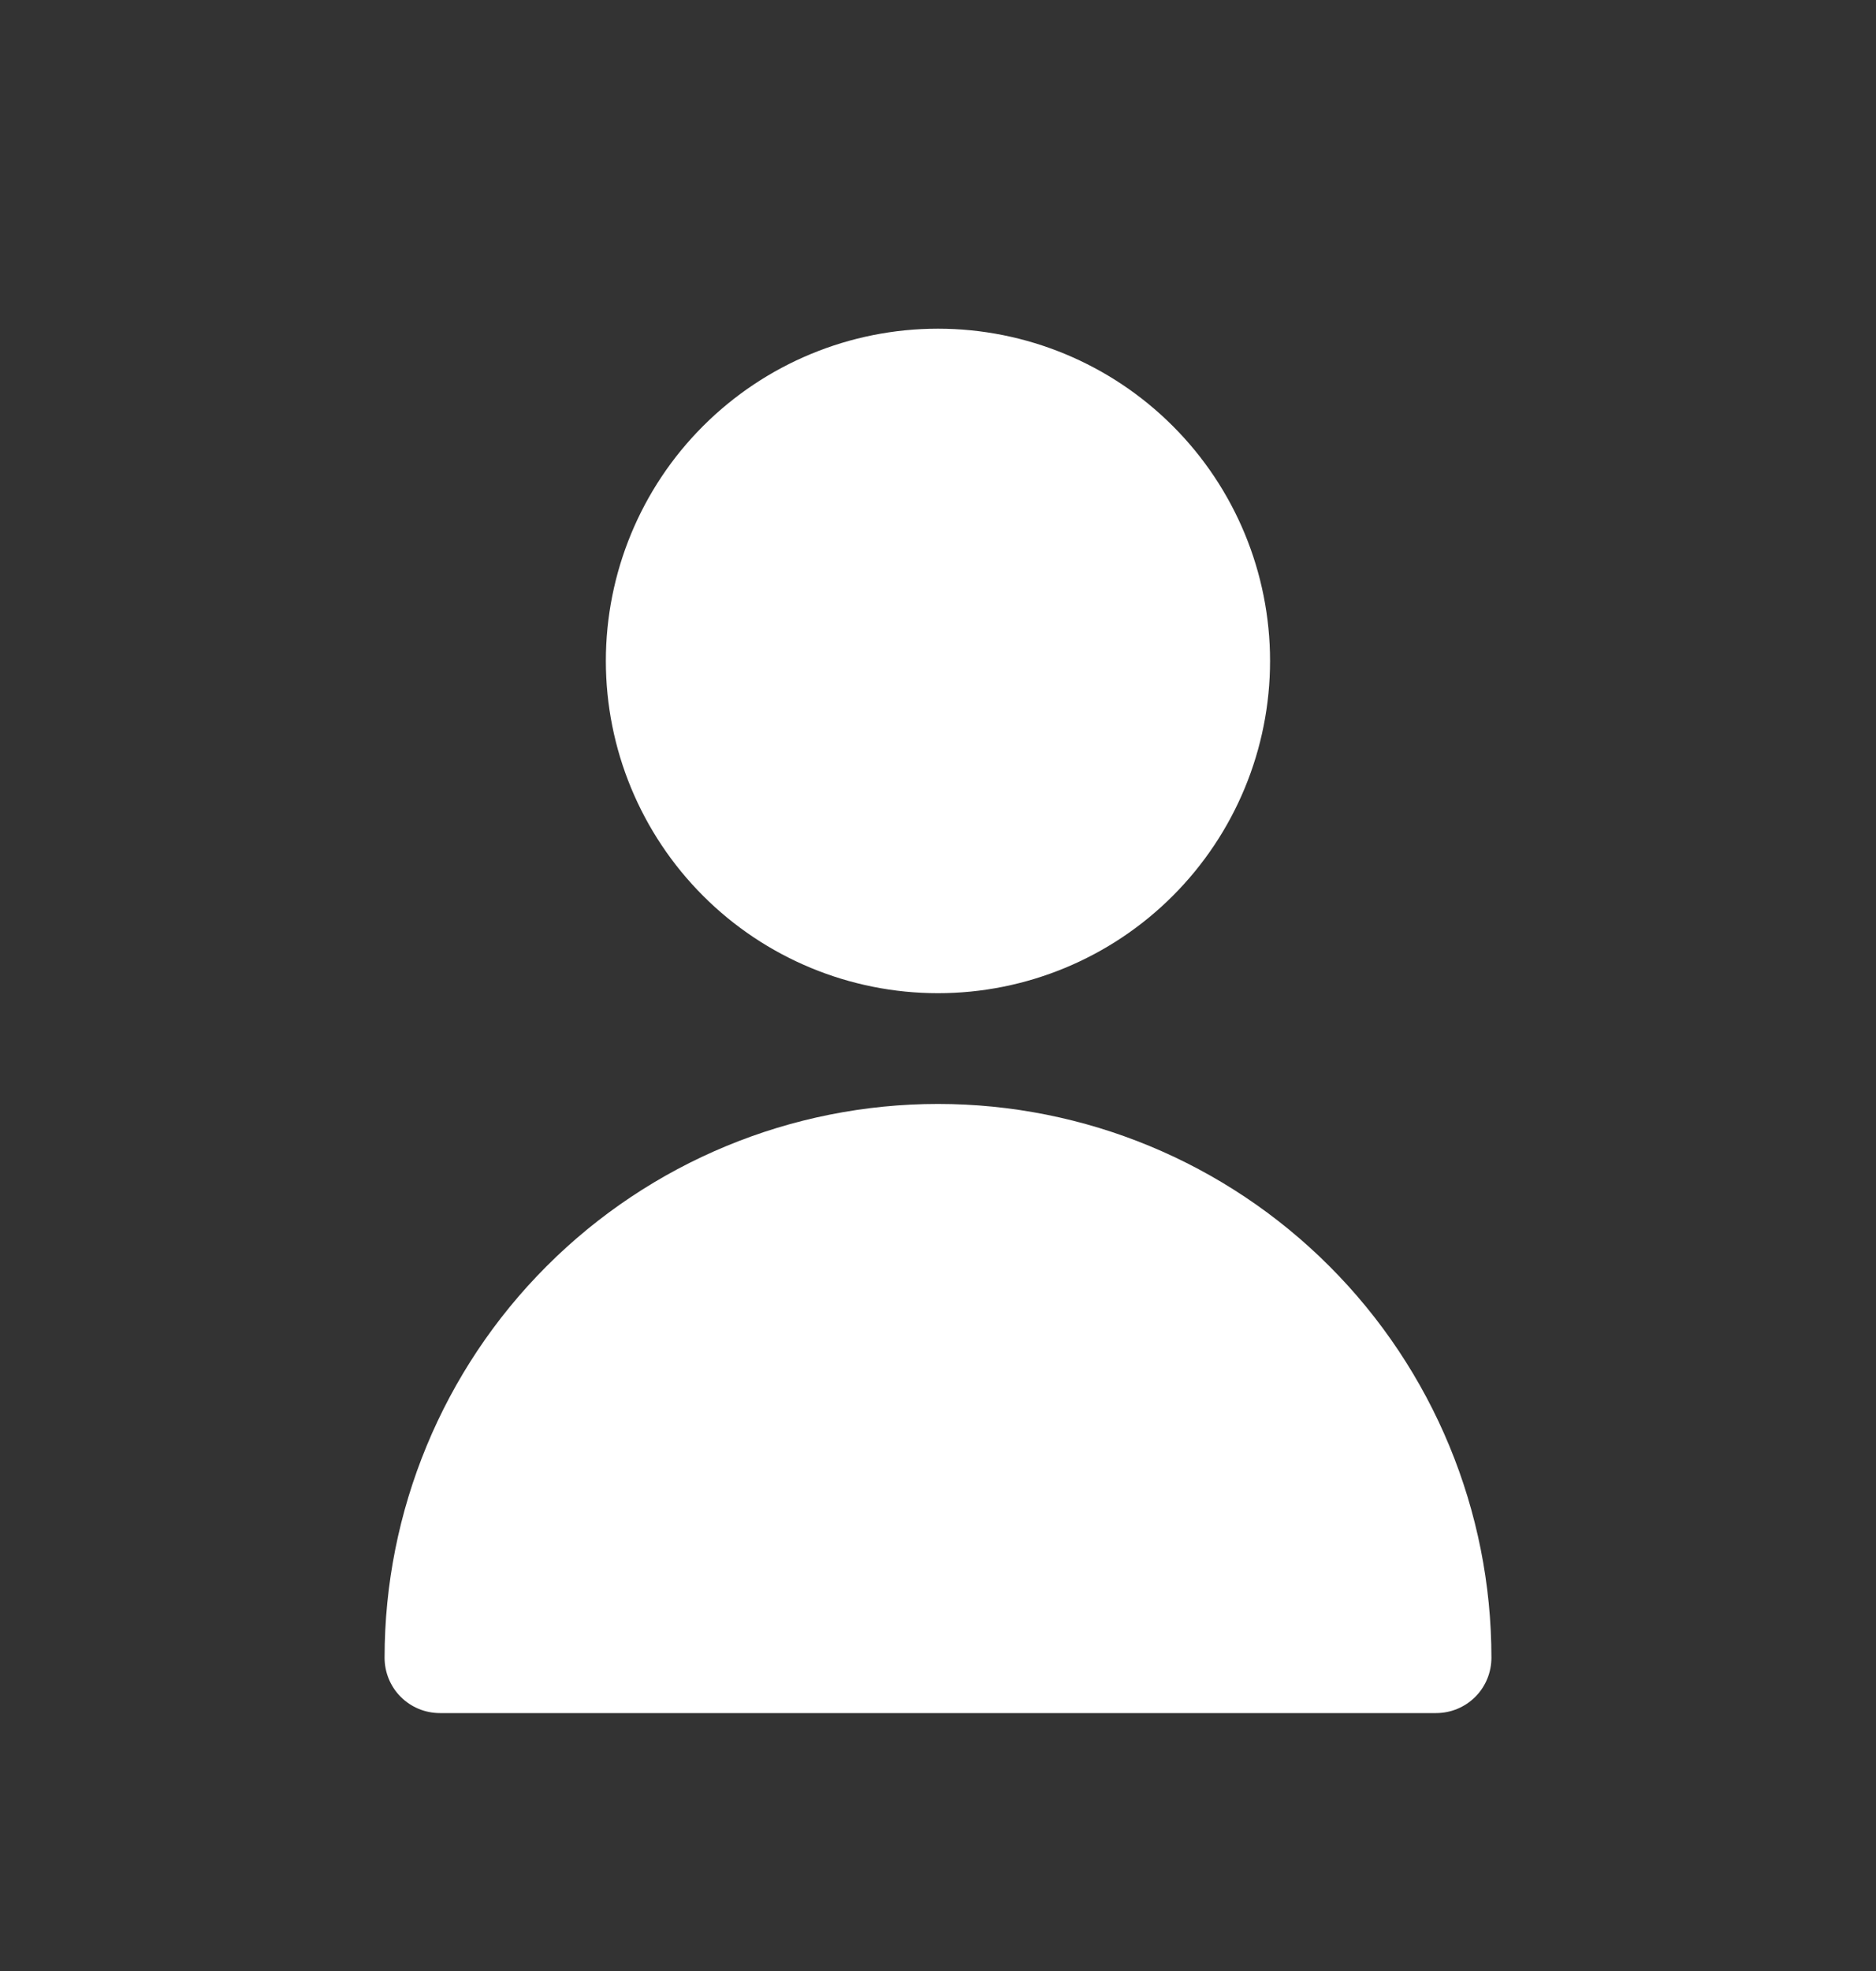 <svg width="20" height="21" viewBox="0 0 20 21" fill="none" xmlns="http://www.w3.org/2000/svg">
<rect x="0" y="0" width="20" height="21" fill="#333333" stroke="none"/>
<path d="M12.503 9.545C13.167 8.881 13.54 7.981 13.54 7.042C13.54 6.103 13.167 5.202 12.503 4.539C11.839 3.875 10.938 3.502 10 3.502C9.061 3.502 8.16 3.875 7.496 4.539C6.832 5.202 6.459 6.103 6.459 7.042C6.459 7.981 6.832 8.881 7.496 9.545C8.16 10.209 9.061 10.582 10 10.582C10.938 10.582 11.839 10.209 12.503 9.545Z" fill="white"/>
<path d="M4.1 17.662C4.1 16.097 4.721 14.597 5.828 13.49C6.934 12.384 8.435 11.762 10 11.762C11.565 11.762 13.066 12.384 14.172 13.49C15.279 14.597 15.9 16.097 15.9 17.662C15.9 17.819 15.838 17.969 15.728 18.079C15.617 18.19 15.467 18.252 15.31 18.252L4.69 18.252C4.533 18.252 4.383 18.19 4.272 18.079C4.162 17.969 4.1 17.819 4.1 17.662C4.1 17.662 4.1 17.662 4.1 17.662Z" fill="white"/>
</svg>

